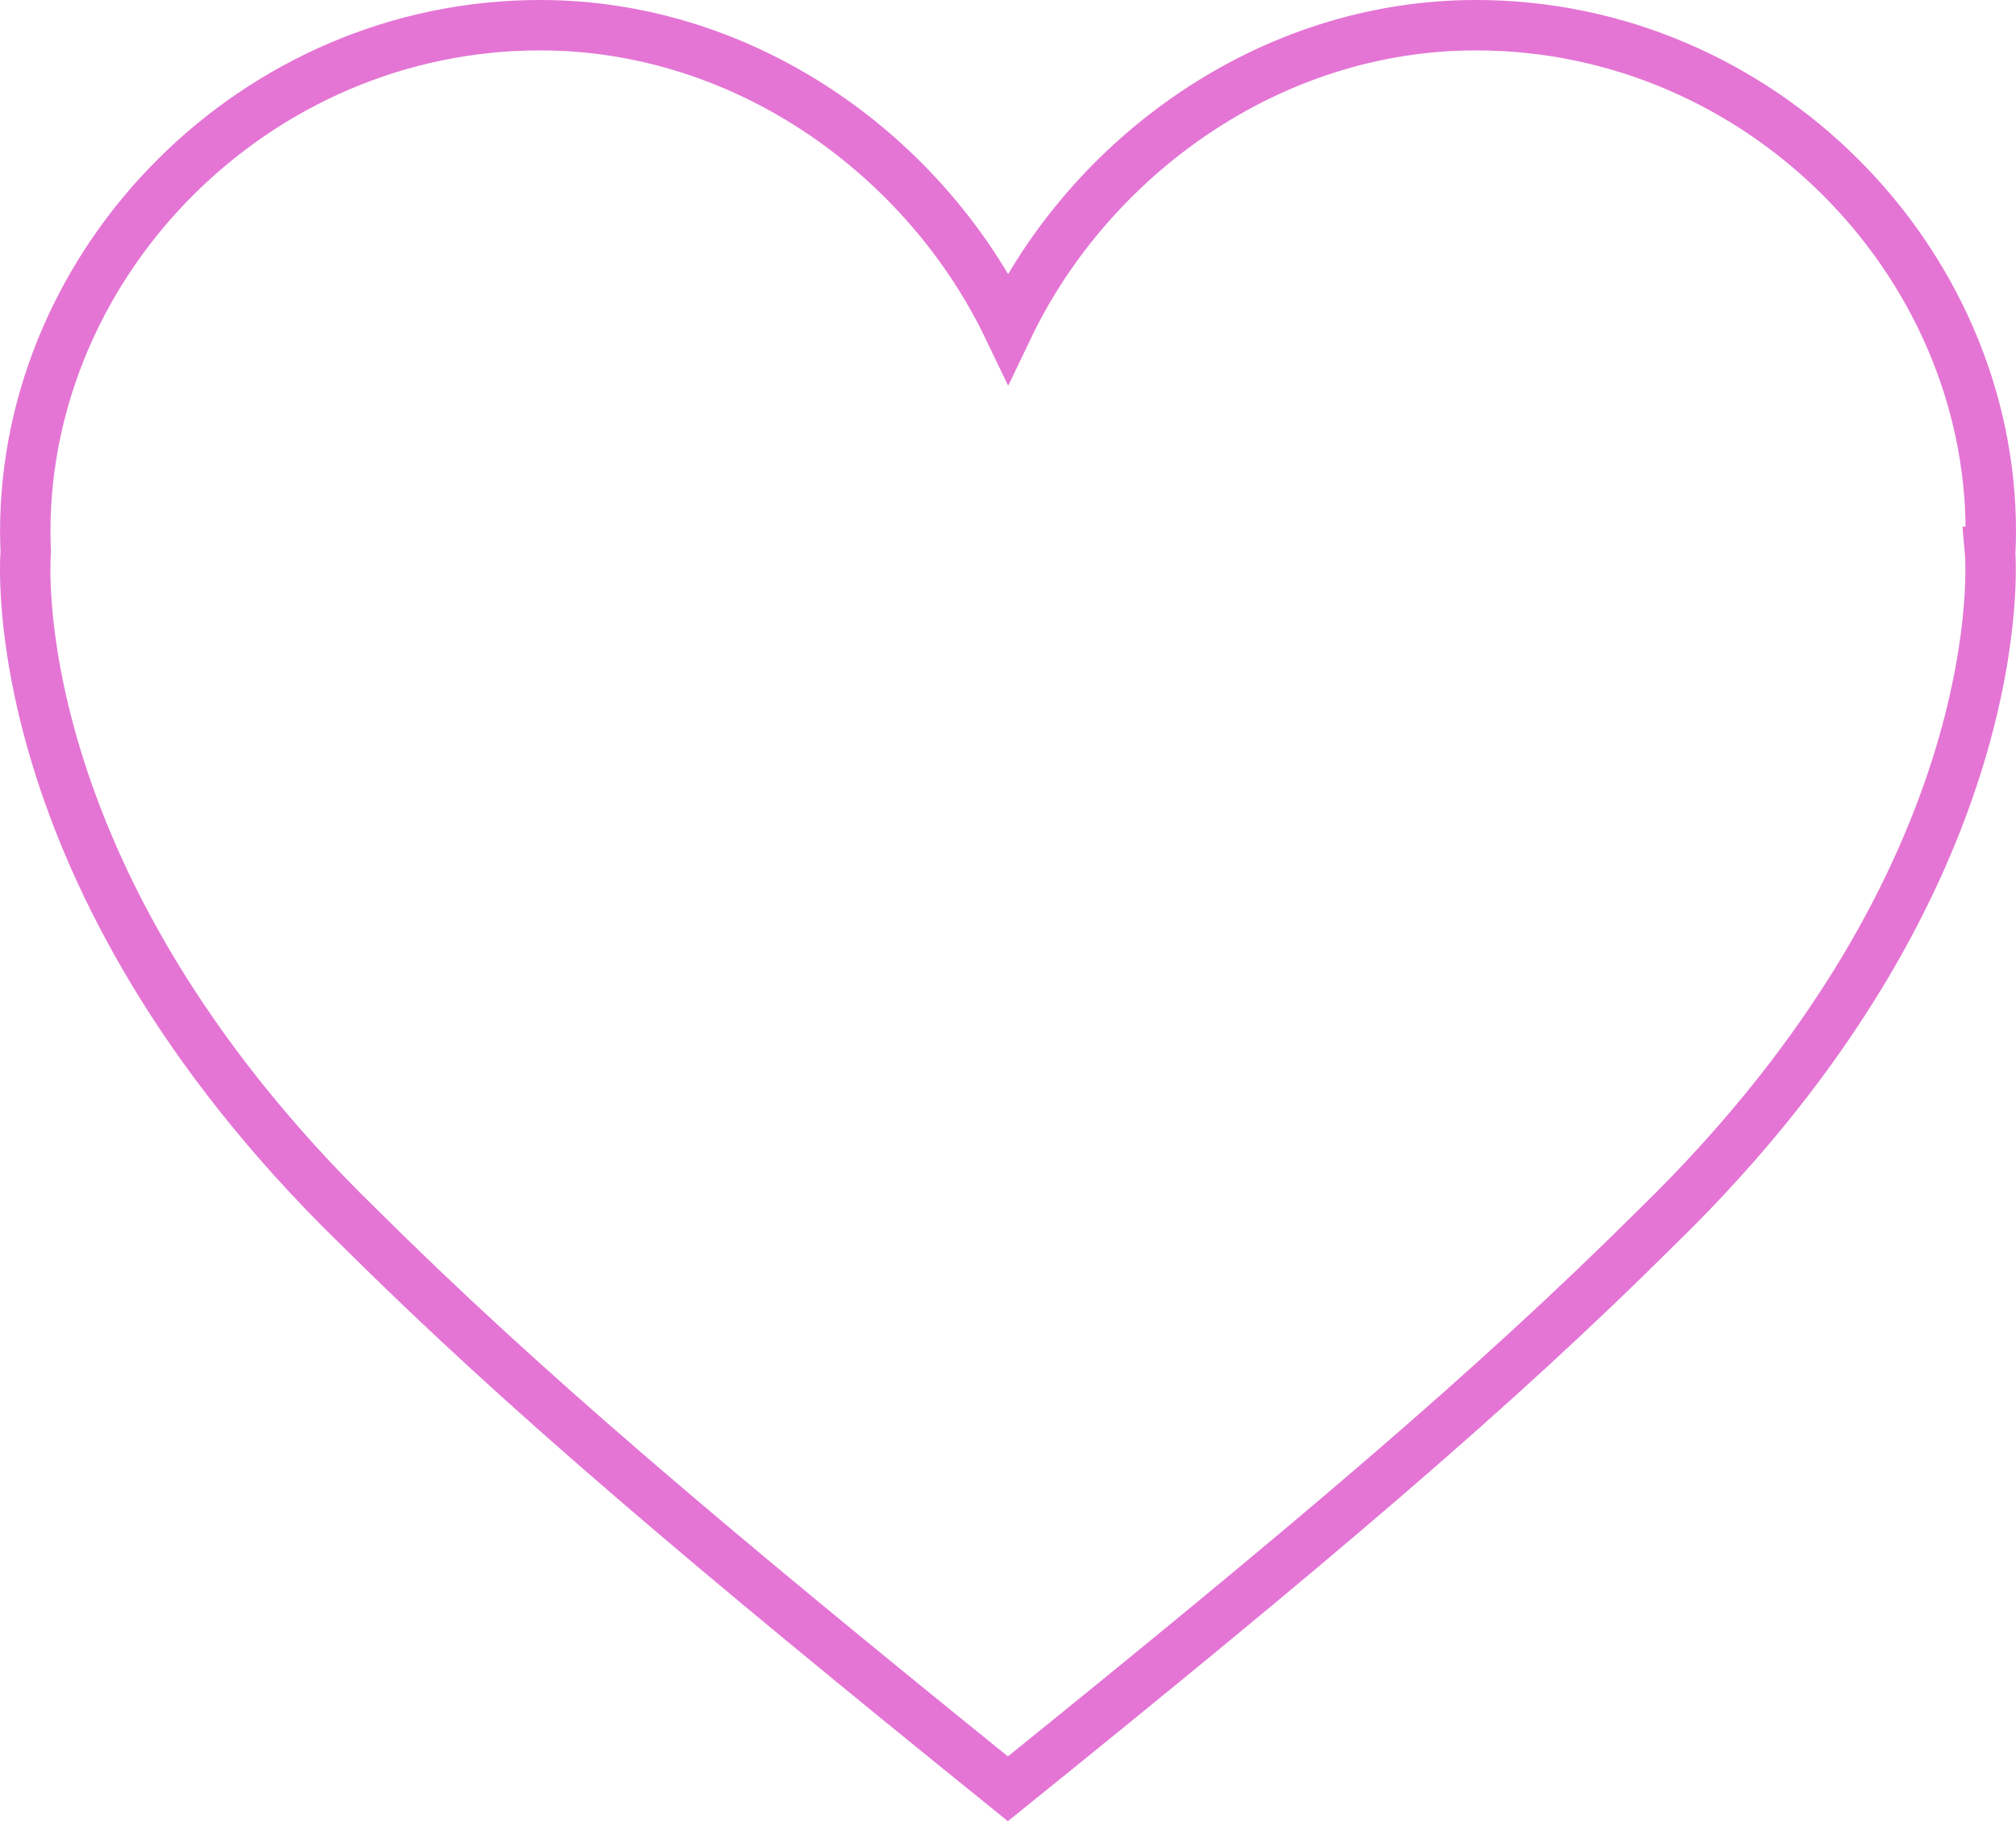 <?xml version="1.0" encoding="UTF-8"?> <svg xmlns="http://www.w3.org/2000/svg" width="80" height="73" viewBox="0 0 80 73" fill="none"><path id="Vector" d="M78.98 21.904C78.99 21.638 79 21.371 79 21.104C79 10.331 69.855 1 58.574 1C50.324 1 43.227 6.273 40.006 12.998C36.776 6.273 29.679 1 21.429 1C10.147 1 1.002 10.331 1.002 21.104C1.002 21.371 1.012 21.638 1.022 21.904C1.022 21.904 -0.131 34.702 14.202 48.664C20.723 55.151 28.009 61.313 39.996 71C51.993 61.313 59.279 55.151 65.79 48.664C80.123 34.692 78.97 21.904 78.97 21.904H78.98Z" stroke="#E475D4" stroke-width="2" stroke-miterlimit="10"></path></svg> 